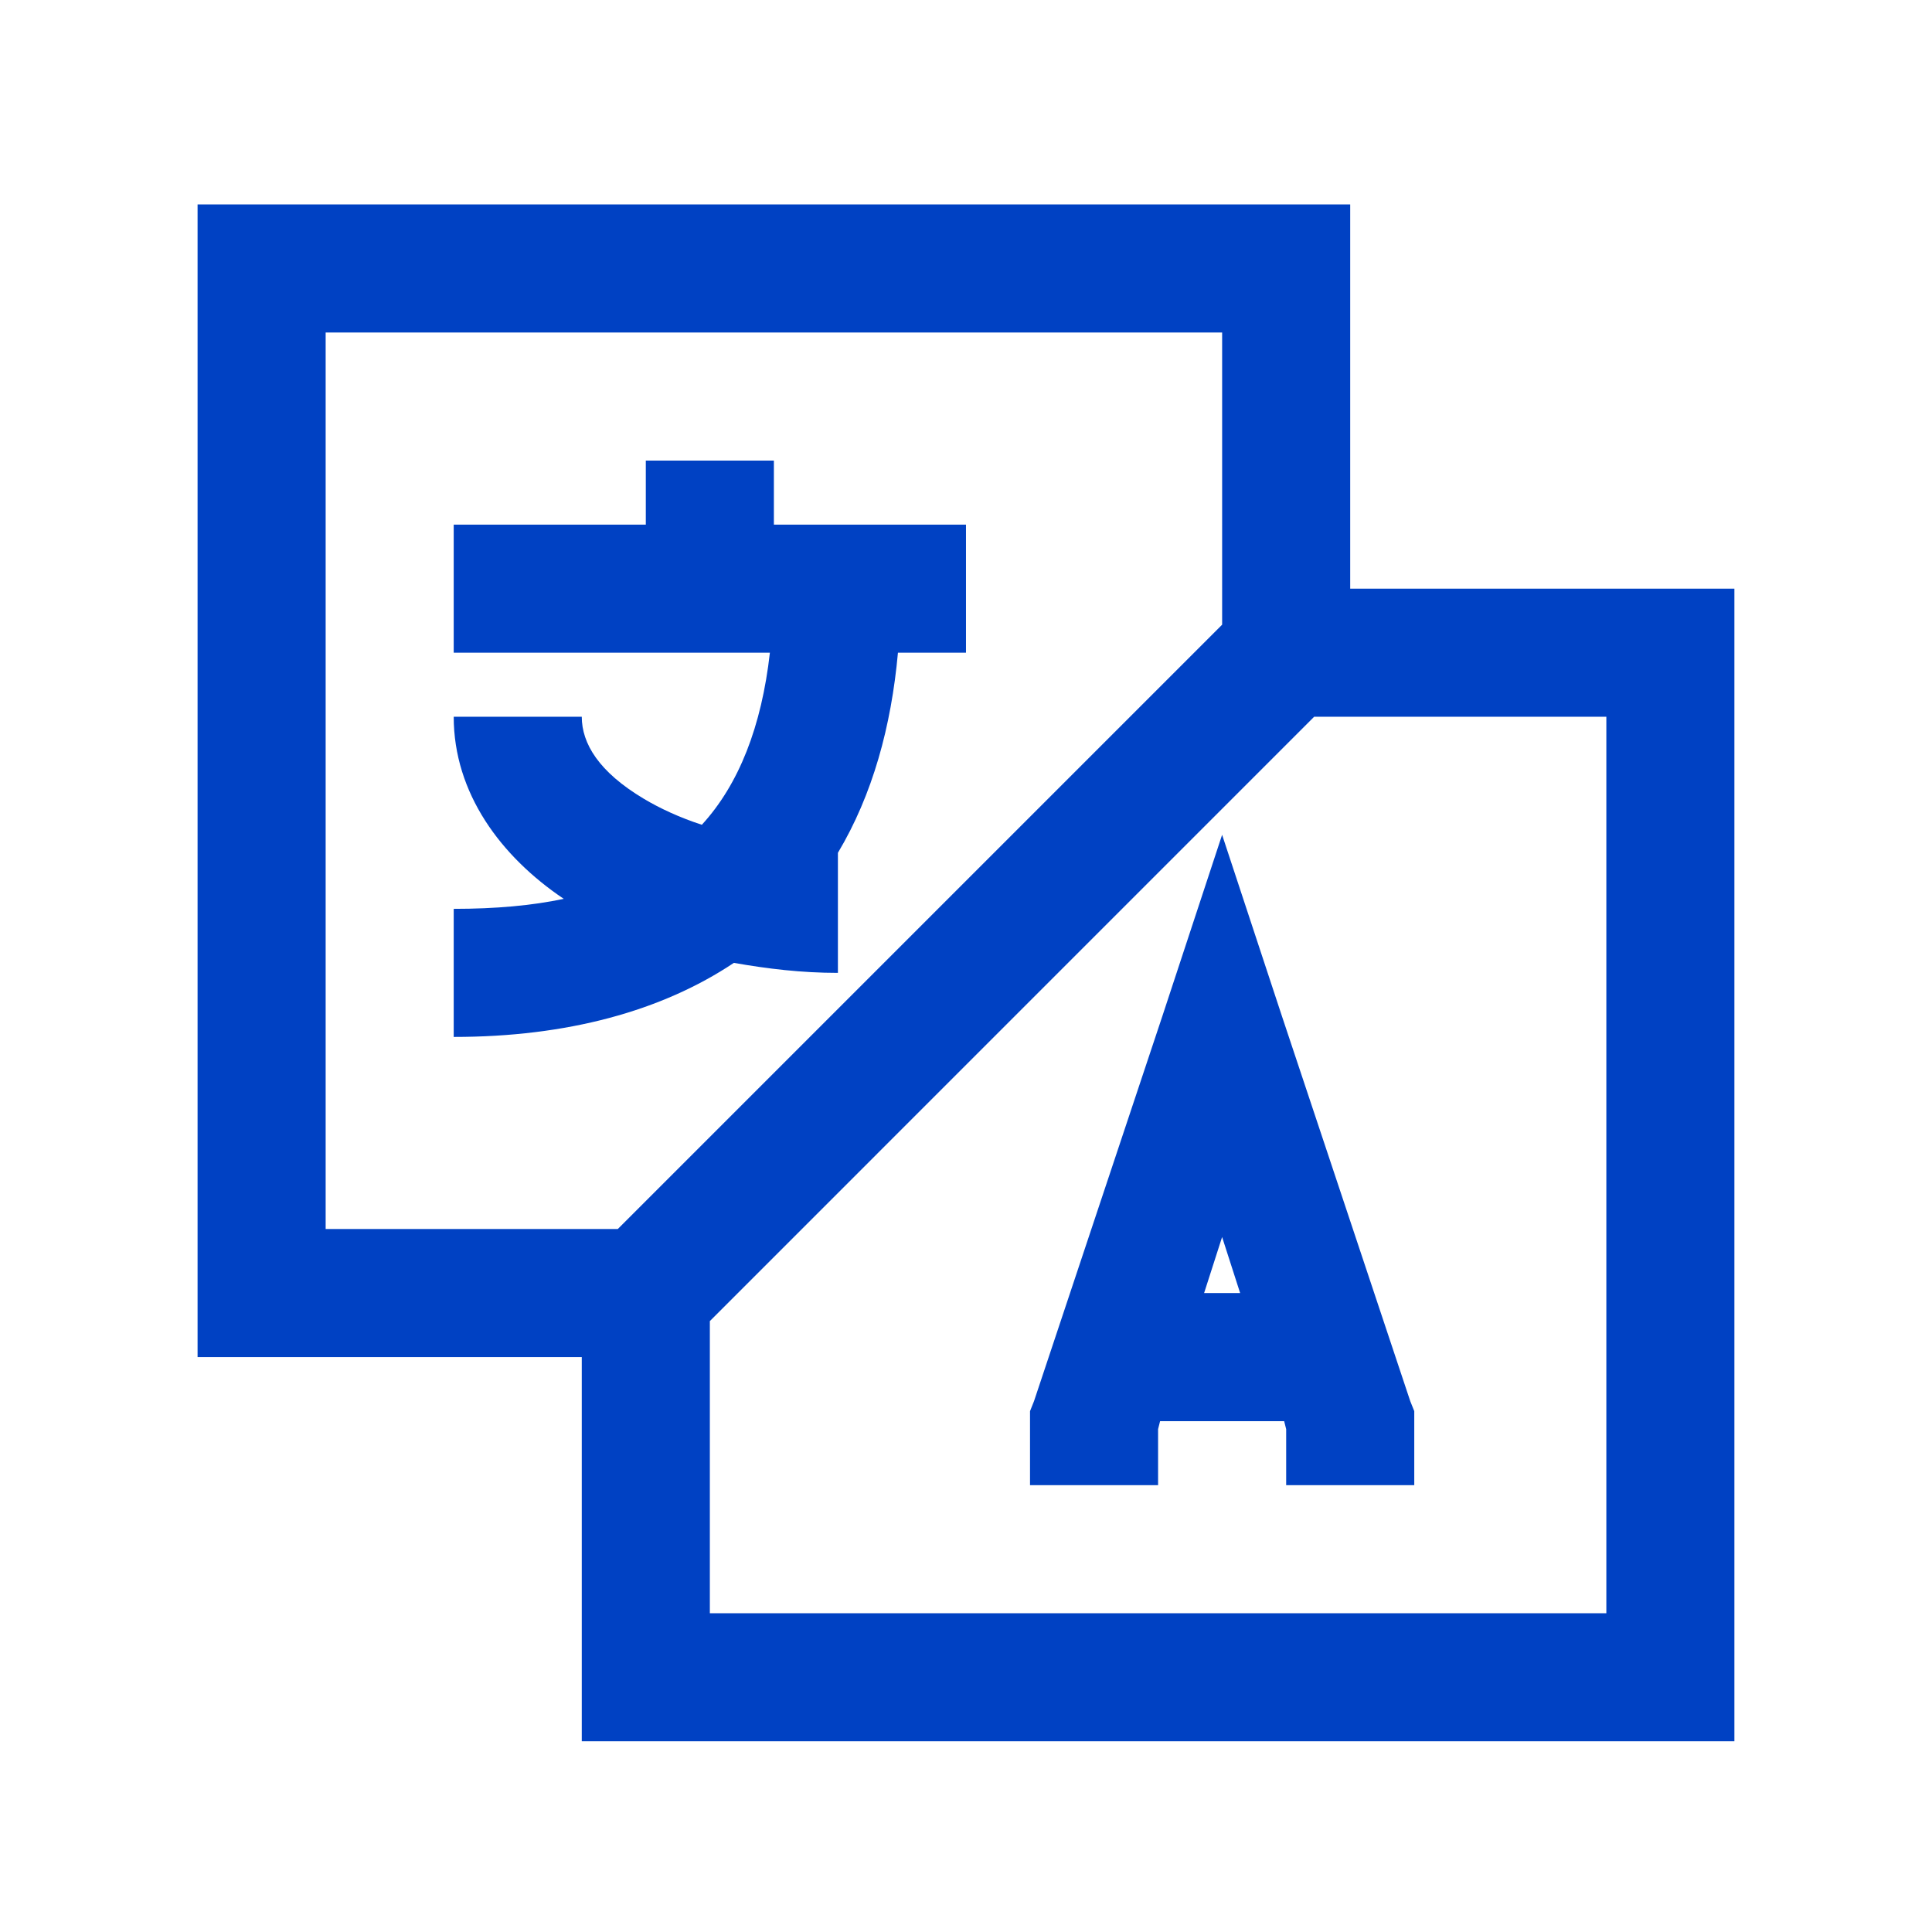 <?xml version="1.0" encoding="utf-8"?>
<!-- Generator: Adobe Illustrator 16.0.3, SVG Export Plug-In . SVG Version: 6.00 Build 0)  -->
<!DOCTYPE svg PUBLIC "-//W3C//DTD SVG 1.1//EN" "http://www.w3.org/Graphics/SVG/1.1/DTD/svg11.dtd">
<svg version="1.1" id="レイヤー_1" xmlns="http://www.w3.org/2000/svg" xmlns:xlink="http://www.w3.org/1999/xlink" x="0px"
	 y="0px" width="138.992px" height="138.992px" viewBox="0 0 138.992 138.992" enable-background="new 0 0 138.992 138.992"
	 xml:space="preserve">
<path fill="#0041C3" d="M14.214,14.708v4.608v73.709v4.605h4.606h23.034v23.035v4.606h4.607h73.708h4.607v-4.606V46.957v-4.608
	h-4.607H97.136V19.316v-4.608h-4.607H18.82H14.214z M23.428,23.922h64.495V44.94L44.446,88.417H23.428V23.922z M46.461,33.136v4.607
	h-13.82v9.214h22.746c-0.596,5.291-2.221,9.462-4.895,12.379c-1.576-0.512-3.009-1.174-4.175-1.871
	c-3.235-1.931-4.463-3.973-4.463-5.902h-9.213c0,5.491,3.38,10.052,7.917,13.102c-2.266,0.481-4.902,0.72-7.917,0.72v9.214
	c8.161,0,14.964-1.865,20.155-5.328c2.415,0.423,4.85,0.72,7.485,0.72v-8.637c2.499-4.188,3.837-9.088,4.319-14.396h4.895v-9.214
	h-13.82v-4.607h-9.214V33.136z M94.544,51.563h21.02v64.496H51.068V95.041L94.544,51.563z M87.921,60.057l-4.317,13.101
	l-9.214,27.641l-0.288,0.722v0.72v4.606h9.213v-4.032l0.144-0.574h8.926l0.145,0.574v4.032h9.215v-4.606v-0.72l-0.289-0.722
	l-9.213-27.641L87.921,60.057z M87.921,88.994l1.297,4.031h-2.592L87.921,88.994z"/>
</svg>
